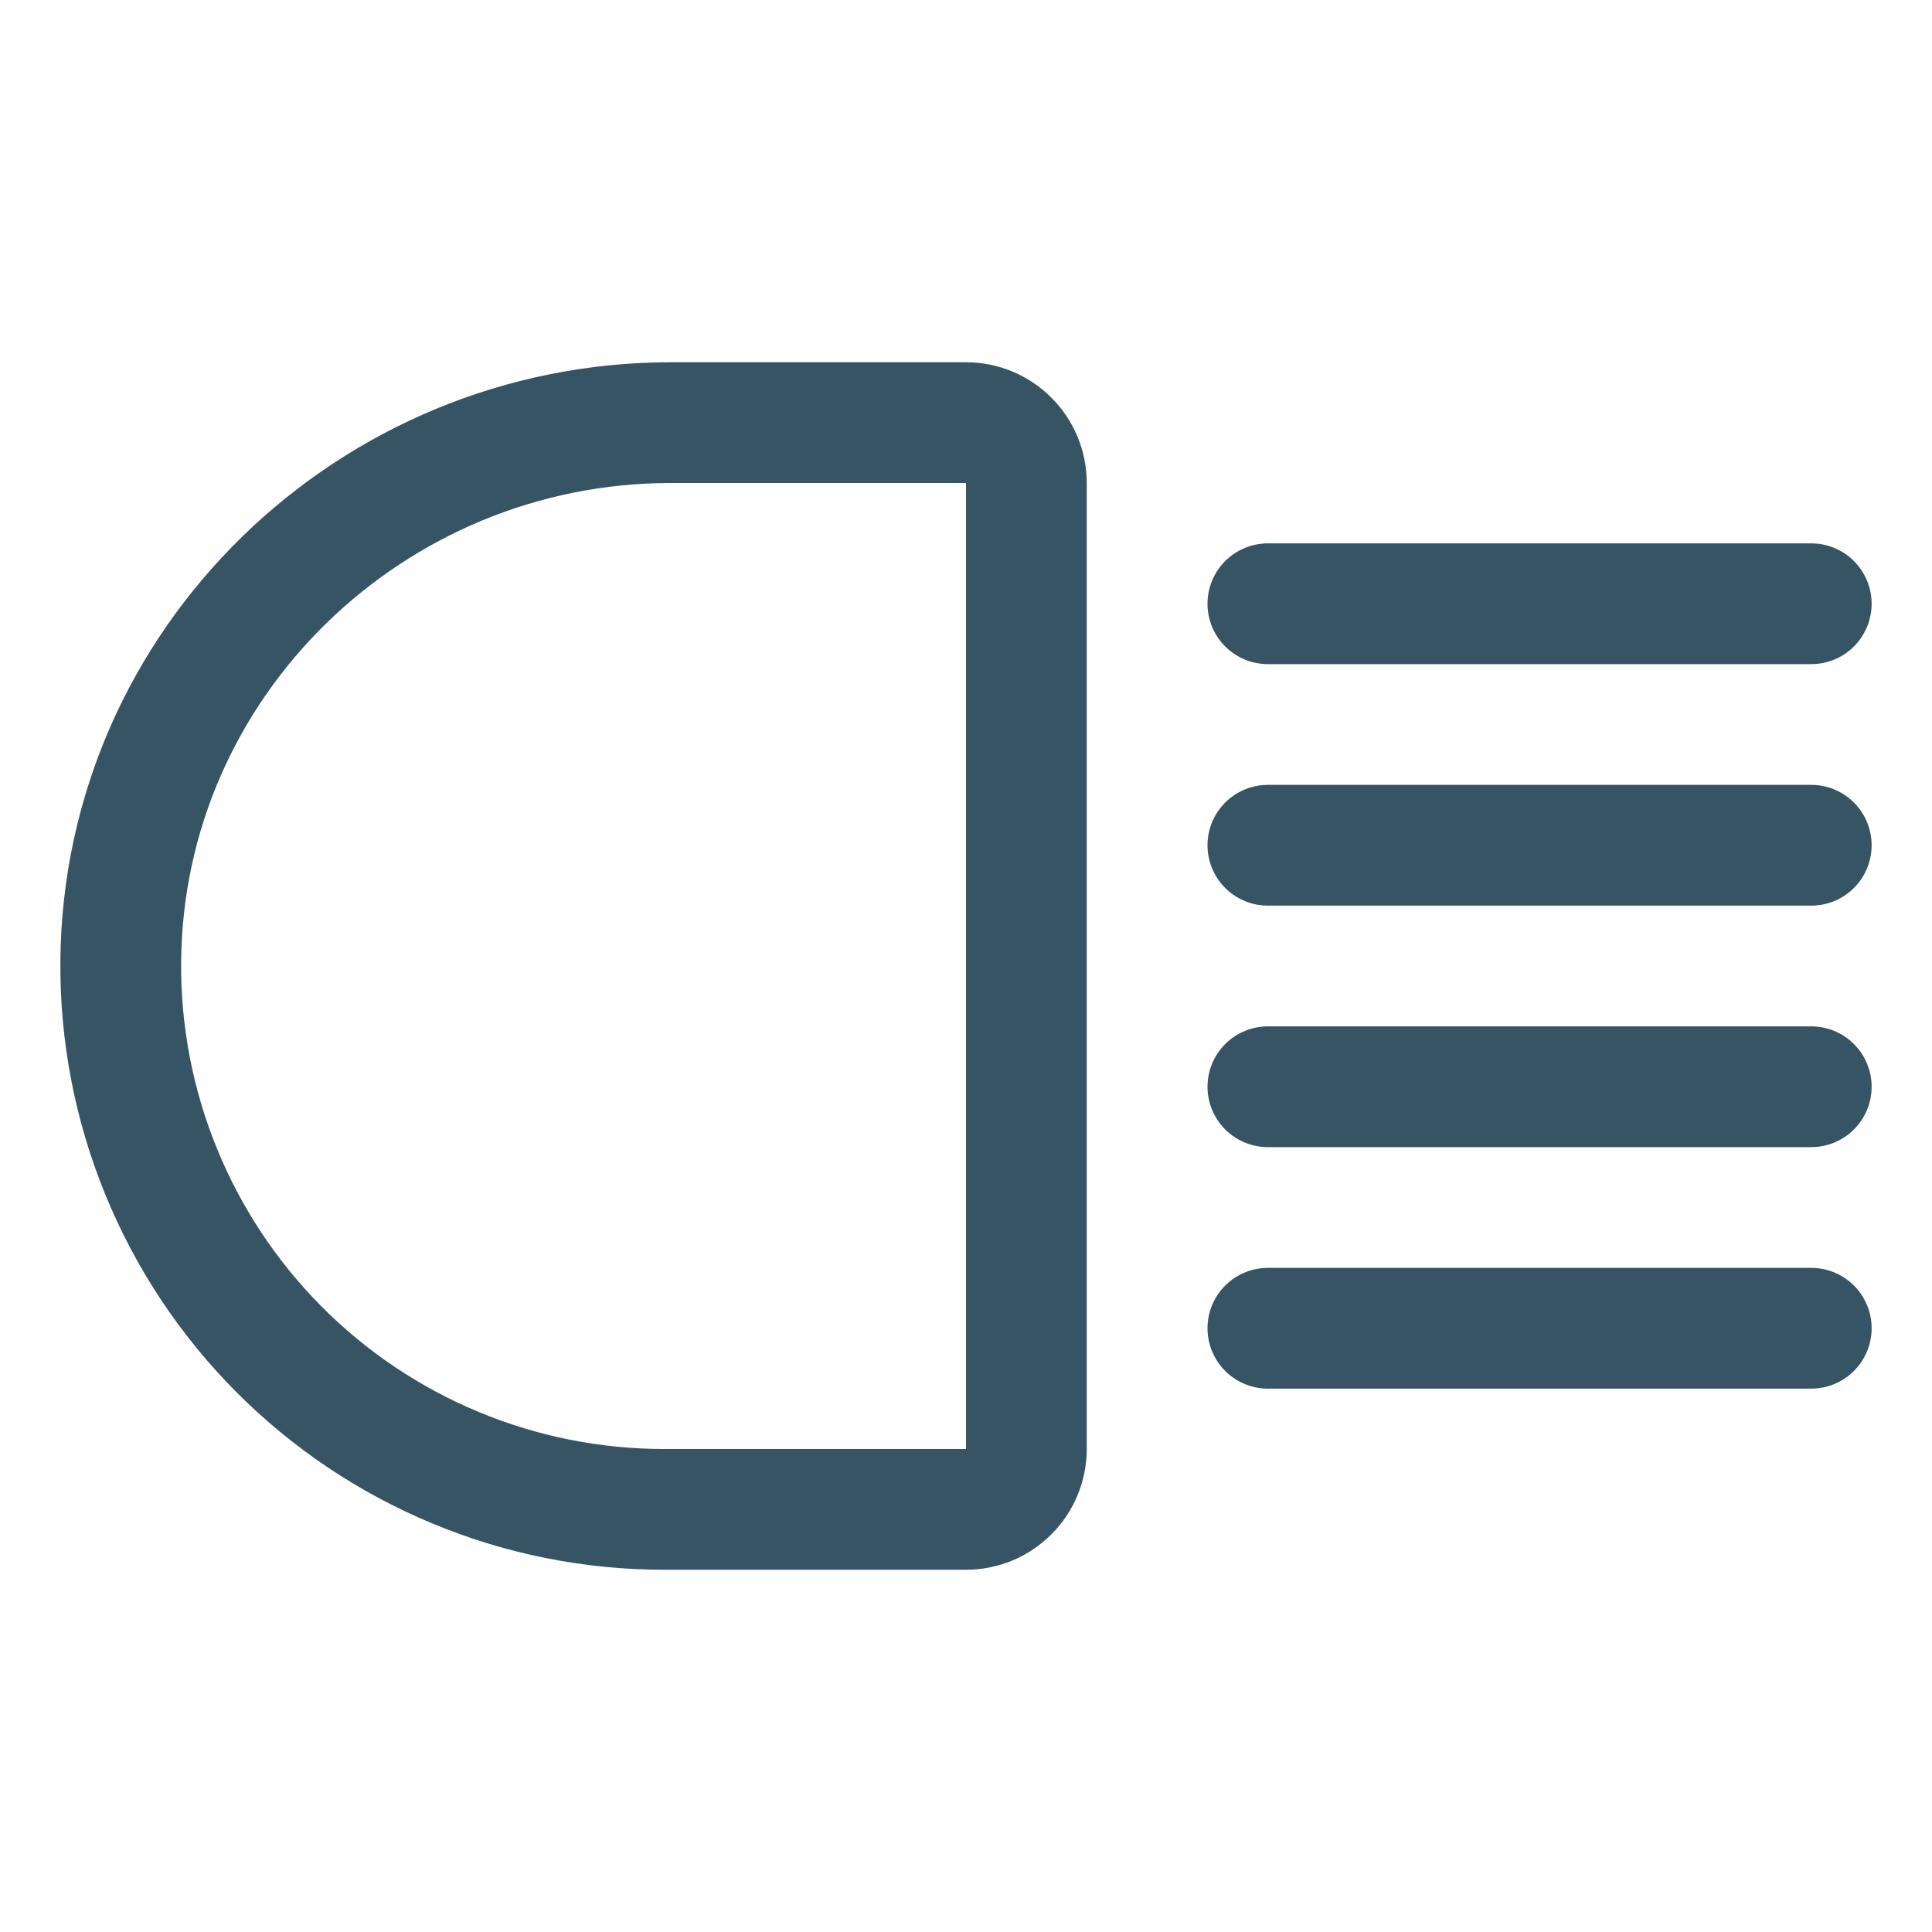 <?xml version="1.0" encoding="UTF-8"?> <svg xmlns="http://www.w3.org/2000/svg" width="24" height="24" viewBox="0 0 24 24" fill="none"><g id="Headlights" clip-path="url(#clip0_470_11930)"><path id="Vector" d="M15.75 7.5H22.5" stroke="#365463" stroke-width="1.5" stroke-linecap="round" stroke-linejoin="round"></path><path id="Vector_2" d="M15.75 16.5H22.5" stroke="#365463" stroke-width="1.5" stroke-linecap="round" stroke-linejoin="round"></path><path id="Vector_3" d="M15.75 10.5H22.5" stroke="#365463" stroke-width="1.5" stroke-linecap="round" stroke-linejoin="round"></path><path id="Vector_4" d="M15.75 13.5H22.5" stroke="#365463" stroke-width="1.5" stroke-linecap="round" stroke-linejoin="round"></path><path id="Vector_5" d="M8.25 18.75C7.359 18.75 6.477 18.574 5.655 18.231C4.833 17.889 4.086 17.387 3.459 16.755C2.831 16.122 2.335 15.372 1.999 14.547C1.663 13.723 1.493 12.839 1.5 11.948C1.528 8.227 4.613 5.25 8.335 5.25H12C12.199 5.25 12.39 5.329 12.53 5.47C12.671 5.61 12.75 5.801 12.75 6V18C12.75 18.199 12.671 18.39 12.53 18.53C12.39 18.671 12.199 18.75 12 18.75H8.25Z" stroke="#365463" stroke-width="1.5" stroke-linecap="round" stroke-linejoin="round"></path></g><defs><clipPath id="clip0_470_11930"><rect width="24" height="24" fill="white"></rect></clipPath></defs></svg> 